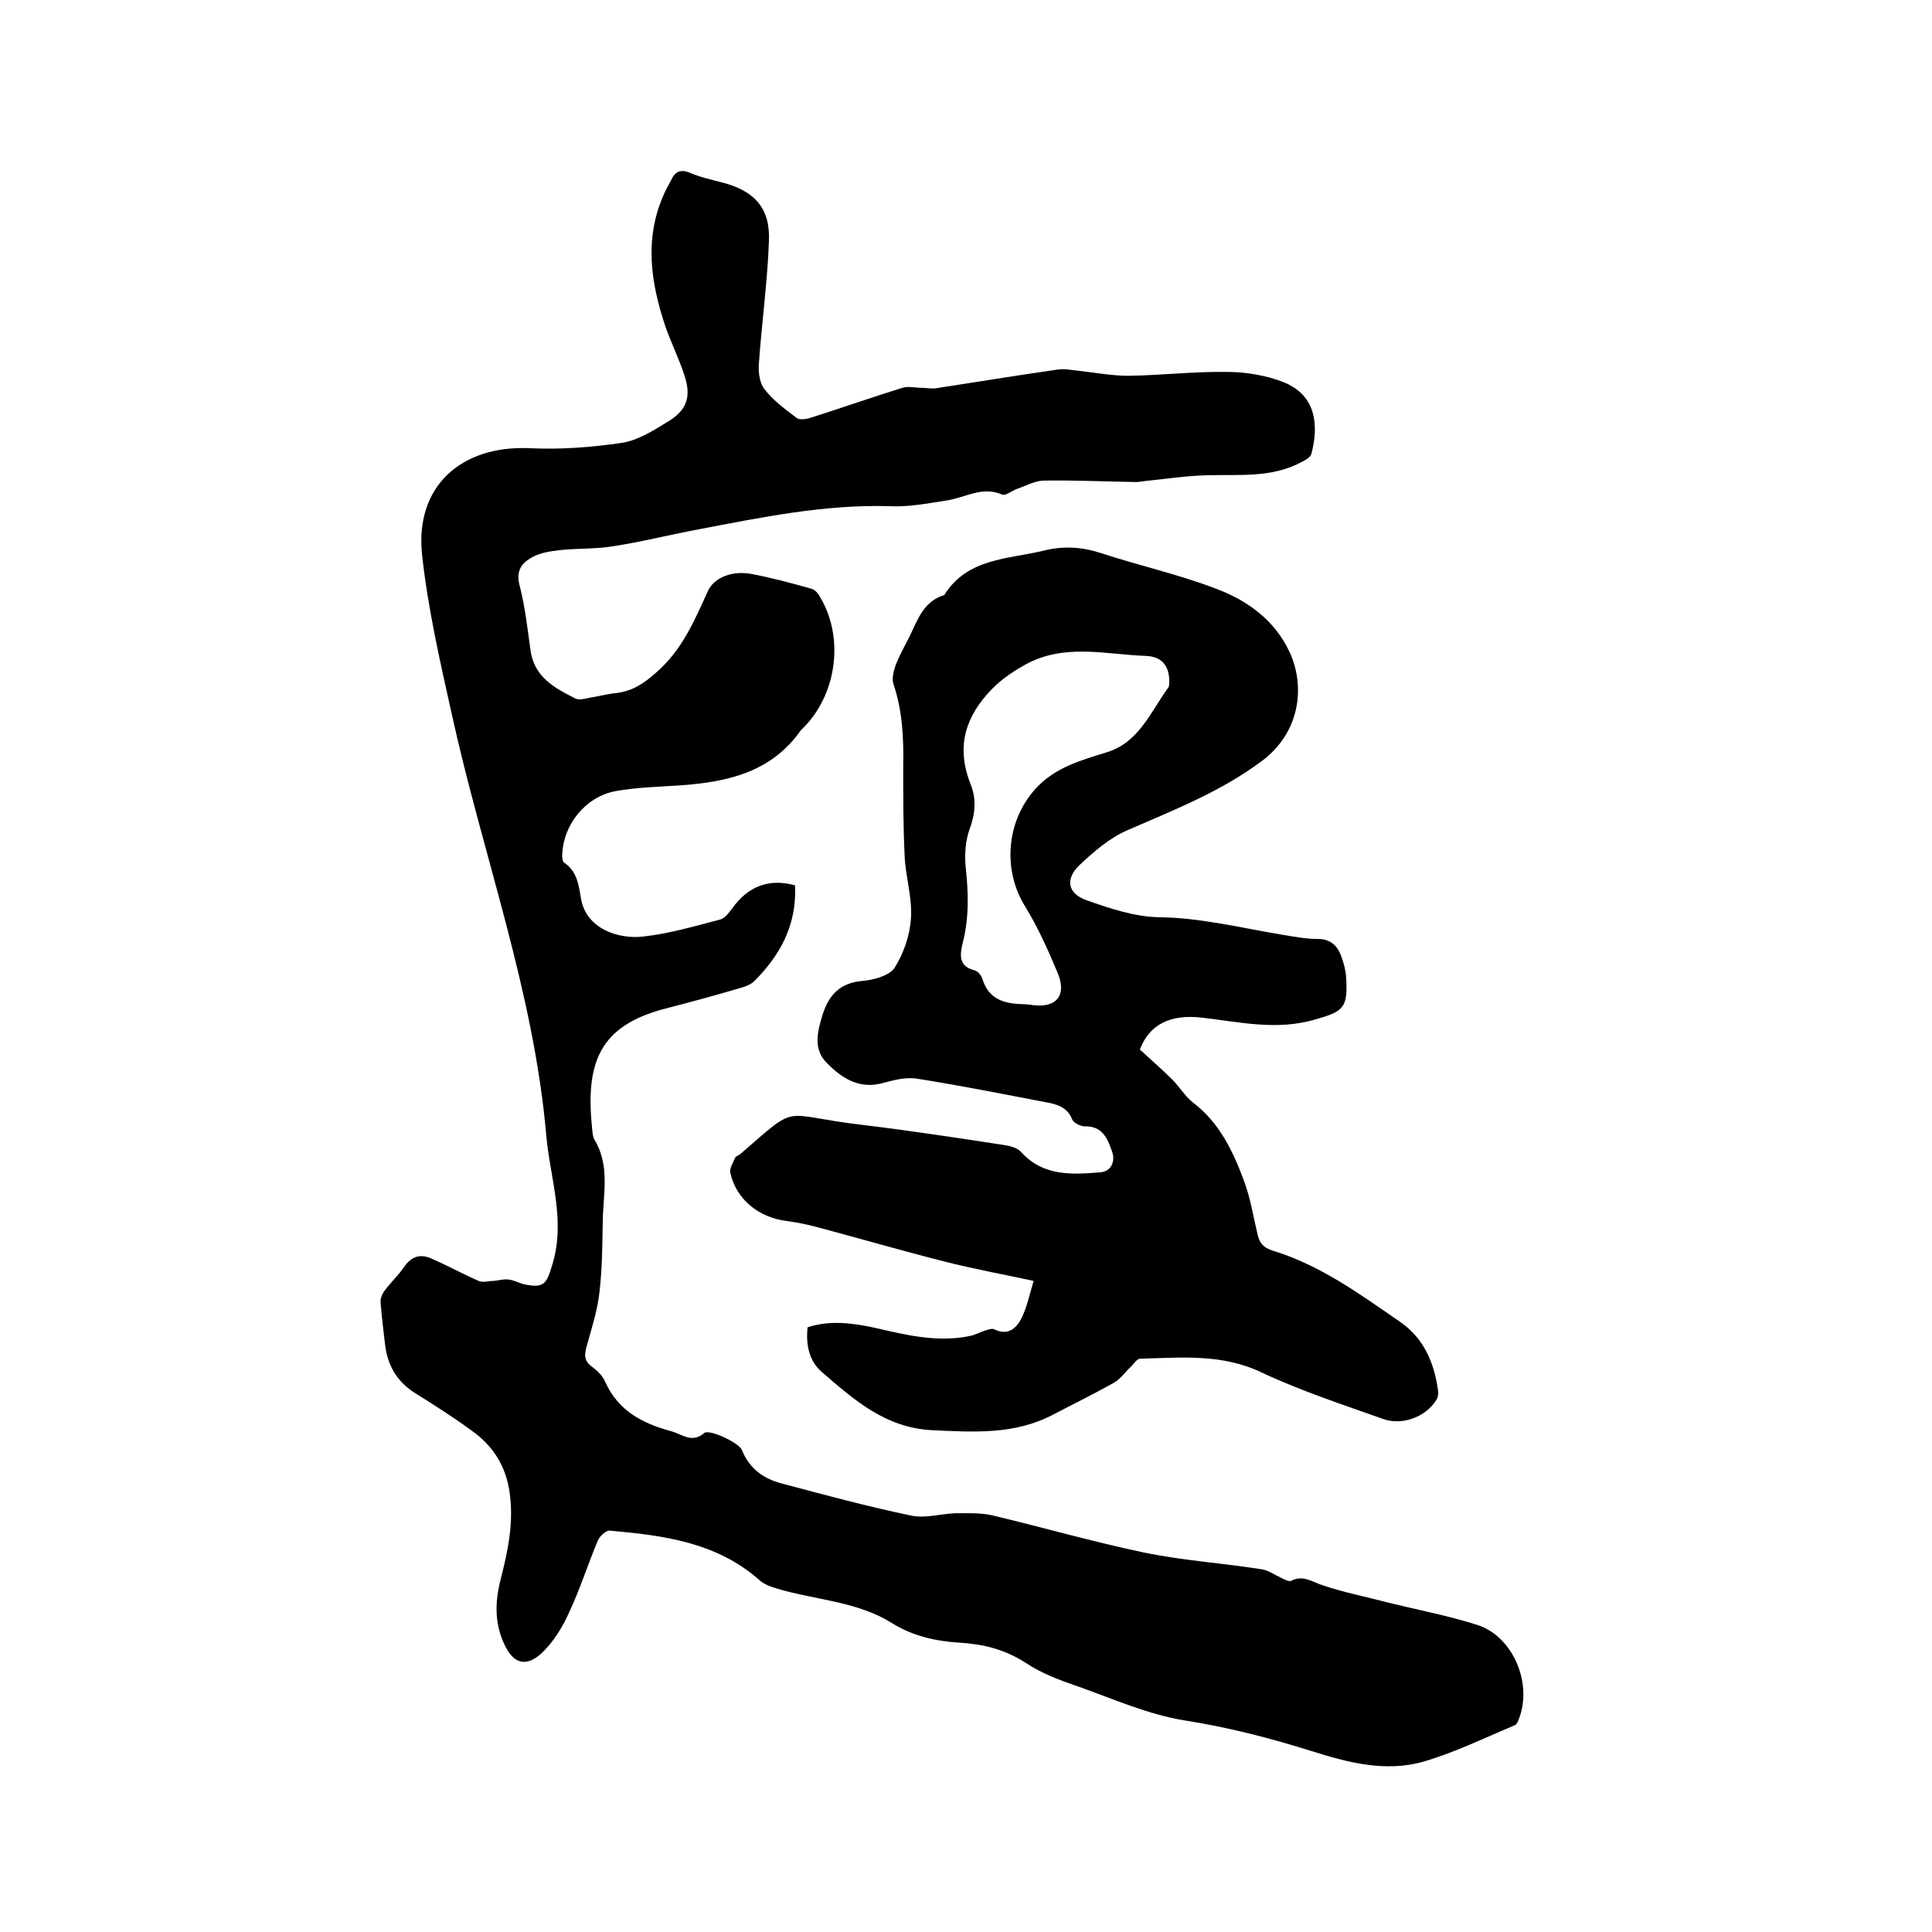 <svg enable-background="new 0 0 400 400" viewBox="0 0 400 400" xmlns="http://www.w3.org/2000/svg"><path d="m164.6 183.3c.4 8.1-3 14.4-8.4 19.8-.8.8-2 1.2-3.1 1.5-5.1 1.5-10.2 2.9-15.3 4.2-13.9 3.6-16.6 11.4-15.2 25 .1.7.1 1.6.5 2.2 3.2 5.3 1.8 11.1 1.7 16.7-.1 5-.1 10-.7 14.9-.4 3.7-1.6 7.4-2.6 11-.5 1.8-.7 3.1 1.1 4.4 1.1.8 2.2 1.9 2.7 3.1 2.7 6 7.7 8.6 13.6 10.2 2.3.6 4.3 2.6 6.9.4 1-.9 7.2 2 7.8 3.5 1.5 3.8 4.4 5.9 8.1 6.9 9 2.4 17.9 4.8 27 6.7 2.9.6 6.1-.4 9.1-.5 2.5 0 5.1-.1 7.5.4 10.5 2.5 20.9 5.5 31.4 7.7 8.1 1.7 16.3 2.2 24.5 3.5 1.4.2 2.8 1.2 4.1 1.8.6.3 1.5.8 2 .6 2.5-1.3 4.3.2 6.5.9 4.4 1.5 9.1 2.4 13.6 3.6 6.1 1.5 12.4 2.7 18.4 4.6 7.6 2.4 11.7 12.5 8.5 19.9-.1.3-.4.8-.7.9-6.2 2.6-12.3 5.6-18.8 7.5-7.9 2.3-15.8.2-23.4-2.2-8.6-2.7-17.2-4.9-26.1-6.3-7.5-1.2-14.7-4.4-22-7-3.8-1.3-7.6-2.7-10.9-4.9-4.3-2.8-8.8-3.9-13.7-4.2-5-.3-9.8-1.4-14.1-4.1-6.9-4.3-15.1-4.7-22.7-6.8-1.6-.5-3.4-.9-4.6-2-8.9-7.9-19.9-9.3-31-10.3-.8-.1-2.1 1.1-2.5 2-2.1 5-3.7 10.1-6 15-1.4 3.1-3.3 6.2-5.8 8.5-3.3 2.9-5.8 1.9-7.6-2-2.1-4.5-1.9-9-.7-13.6 1.5-5.9 2.7-11.7 1.8-17.9-.8-5.4-3.4-9.5-7.7-12.6-3.8-2.8-7.9-5.4-11.9-7.9-3.8-2.4-5.7-5.8-6.2-10.2-.3-2.8-.7-5.7-.9-8.5-.1-.9.4-2 1-2.7 1.2-1.6 2.7-3 3.8-4.6 1.6-2.4 3.6-2.9 6-1.7 3.2 1.4 6.3 3.1 9.5 4.5.9.4 2 0 3.1 0 1-.1 2-.4 3-.3 1.1.1 2.2.7 3.3 1 4 .8 4.6.1 5.8-3.9 2.9-9.2-.4-18-1.2-26.9-2.6-30-13.2-58.2-19.6-87.4-2.4-10.8-4.9-21.7-6.1-32.7-1.6-14.2 8-22.9 22.4-22.2 6.3.3 12.7-.2 18.9-1.1 3.3-.5 6.5-2.5 9.4-4.3 4.1-2.4 5.1-5.2 3.6-9.7-1.1-3.4-2.7-6.6-3.9-10-3.1-9.2-4.5-18.5-.2-27.8.4-.9.9-1.7 1.3-2.5.8-1.8 1.9-2.5 4-1.6s4.4 1.4 6.7 2c6.5 1.7 9.9 5.2 9.6 12.1-.3 8.5-1.5 17-2.1 25.6-.1 1.7.2 3.9 1.2 5.1 1.8 2.3 4.2 4.1 6.6 5.9.6.5 2 .3 2.9 0 6.3-2 12.6-4.2 19-6.2 1.2-.4 2.7 0 4.1 0 .9 0 1.9.2 2.8.1 8.5-1.3 16.9-2.7 25.4-3.9 1.2-.2 2.5.1 3.7.2 3.6.4 7.3 1.1 10.9 1.1 6.8-.1 13.5-.9 20.3-.8 3.9 0 8.1.7 11.7 2.1 7 2.8 7.3 9.2 5.8 14.9-.2.7-1.3 1.3-2.1 1.7-6.2 3.3-12.9 2.5-19.6 2.7-4.3.1-8.6.8-12.8 1.2-.6.1-1.3.2-1.9.2-6.3-.1-12.6-.4-18.9-.3-1.9 0-3.8 1.1-5.6 1.7-1.1.4-2.4 1.5-3.1 1.2-4.1-1.8-7.6.6-11.4 1.2-3.9.6-7.9 1.4-11.9 1.2-13.4-.4-26.5 2.3-39.6 4.8-5.9 1.1-11.8 2.6-17.7 3.5-3.6.6-7.4.4-11 .8-1.8.2-3.8.5-5.4 1.3-2.4 1.2-3.8 2.9-2.9 6.1 1.1 4.3 1.6 8.7 2.2 13.1.7 5.7 4.9 8 9.3 10.2.7.4 1.9.1 2.8-.1 1.9-.3 3.7-.8 5.6-1 3.4-.4 5.7-1.9 8.4-4.3 5.4-4.7 7.9-10.8 10.7-16.9 1.2-2.6 4.8-4.2 8.8-3.5 4.3.8 8.4 1.9 12.6 3.1.8.2 1.5 1.1 1.9 1.9 4.8 8.2 3.4 19.5-3.2 26.5-.3.3-.6.6-.9.9-6.1 8.7-15.2 10.7-24.9 11.4-4.5.3-9.1.4-13.5 1.2-6.3 1.2-10.9 7.1-11 13.4 0 .5.1 1.2.4 1.4 2.7 1.8 3 4.6 3.5 7.5 1.1 6.2 7.7 8.4 12.9 7.8 5.3-.6 10.5-2.1 15.8-3.5 1-.2 1.8-1.3 2.5-2.2 3.3-4.7 7.7-6.4 13.1-4.9z"/><path d="m236 217.3c2.5 2.3 4.7 4.2 6.7 6.2 1.5 1.5 2.6 3.4 4.2 4.7 5.6 4.2 8.4 10.2 10.7 16.4 1.3 3.5 1.9 7.4 2.8 11.1.4 1.7 1.2 2.6 3 3.2 9.9 3 18.1 9 26.5 14.8 4.8 3.3 7 8.3 7.8 14 .1.7.1 1.5-.3 2.1-2.1 3.5-7 5.4-11 4-8.4-3-17-5.8-25.1-9.6-8.3-4-16.7-3.1-25.2-2.9-.7 0-1.3 1-1.9 1.6-1.2 1.1-2.2 2.6-3.6 3.4-4.1 2.3-8.4 4.4-12.6 6.6-8 4.2-16.5 3.6-25.1 3.2-9.6-.5-16.1-6.3-22.7-12-2.6-2.2-3.4-5.5-3-9.3 4.6-1.5 9.3-.9 13.9.1 6.5 1.5 13 3.1 19.7 1.7 1.1-.2 2.1-.8 3.1-1.1.6-.2 1.4-.5 1.9-.3 2.8 1.4 4.6-.1 5.7-2.3s1.6-4.7 2.5-7.7c-6.5-1.4-12.5-2.5-18.4-4-8.7-2.2-17.3-4.7-25.9-7-2.2-.6-4.5-1.1-6.8-1.4-5.8-.7-10.5-4.5-11.7-10-.2-.9.6-2.1 1-3.1.1-.3.7-.5 1-.7 12.6-10.9 8-8.1 25.4-6.1 9.9 1.2 19.7 2.7 29.5 4.2 1.2.2 2.6.6 3.3 1.4 4.6 5.1 10.6 4.7 16.5 4.2 2.2-.2 3.1-2.3 2.3-4.4-.9-2.6-2-5.2-5.6-5.1-.9 0-2.3-.7-2.6-1.4-1-2.6-3.2-3.2-5.5-3.6-8.9-1.7-17.9-3.5-26.8-4.9-2.2-.3-4.6.3-6.8.9-4.9 1.4-8.5-.9-11.6-4-3-2.9-2.1-6.5-1-10.1 1.3-4.1 3.6-6.6 8.2-7 2.4-.2 5.6-1.1 6.7-2.7 1.9-3 3.2-6.8 3.4-10.3.3-4.2-1.1-8.5-1.3-12.8-.3-6.1-.3-12.3-.3-18.4.1-5.8-.1-11.6-2-17.2-.4-1.1 0-2.7.4-3.9.8-2.1 1.9-4 2.9-6 1.7-3.5 2.9-7.3 7.2-8.6 4.8-7.7 13.2-7.4 20.6-9.2 4-1 7.8-.8 11.8.5 7.9 2.6 16.1 4.4 23.9 7.4 6.4 2.4 12 6.4 15.1 12.9 3.4 7.1 2.4 16.8-5.7 22.8-8.6 6.4-18.2 10.1-27.8 14.3-3.7 1.6-6.9 4.4-9.9 7.2-3 2.9-2.5 5.9 1.5 7.3 4.8 1.7 9.9 3.4 14.9 3.5 8.7.1 17 2.2 25.4 3.6 2.5.4 5 .9 7.5.9 2.7 0 4.1 1.4 4.9 3.6.5 1.4.9 2.8 1 4.3.4 6.4-.5 7.1-6.5 8.8-7.9 2.3-15.5.5-23.3-.4-6.7-.8-11 1.5-12.9 6.6zm6.1-76.1c0-3.3-1.5-5.3-4.9-5.4-8.4-.3-16.9-2.7-25.1 1.9-3 1.7-5.4 3.4-7.7 6-5.1 5.8-6.2 11.8-3.4 18.8 1.2 3 .9 6.1-.3 9.3-.8 2.3-1 5-.8 7.4.6 5.4.8 10.7-.6 16.1-.6 2.5-.8 4.8 2.5 5.6.7.2 1.4 1.1 1.6 1.8 1.3 4.2 4.5 5.1 8.3 5.2.7 0 1.5.1 2.2.2 4.8.6 7-2 5.1-6.6-2-4.8-4.1-9.5-6.8-13.9-4.7-7.6-3.8-17.7 2.2-24.3 4.1-4.5 9.5-5.9 14.9-7.6 6.4-2 8.9-8.2 12.4-13.1.5-.5.3-1.2.4-1.4z"/></svg>